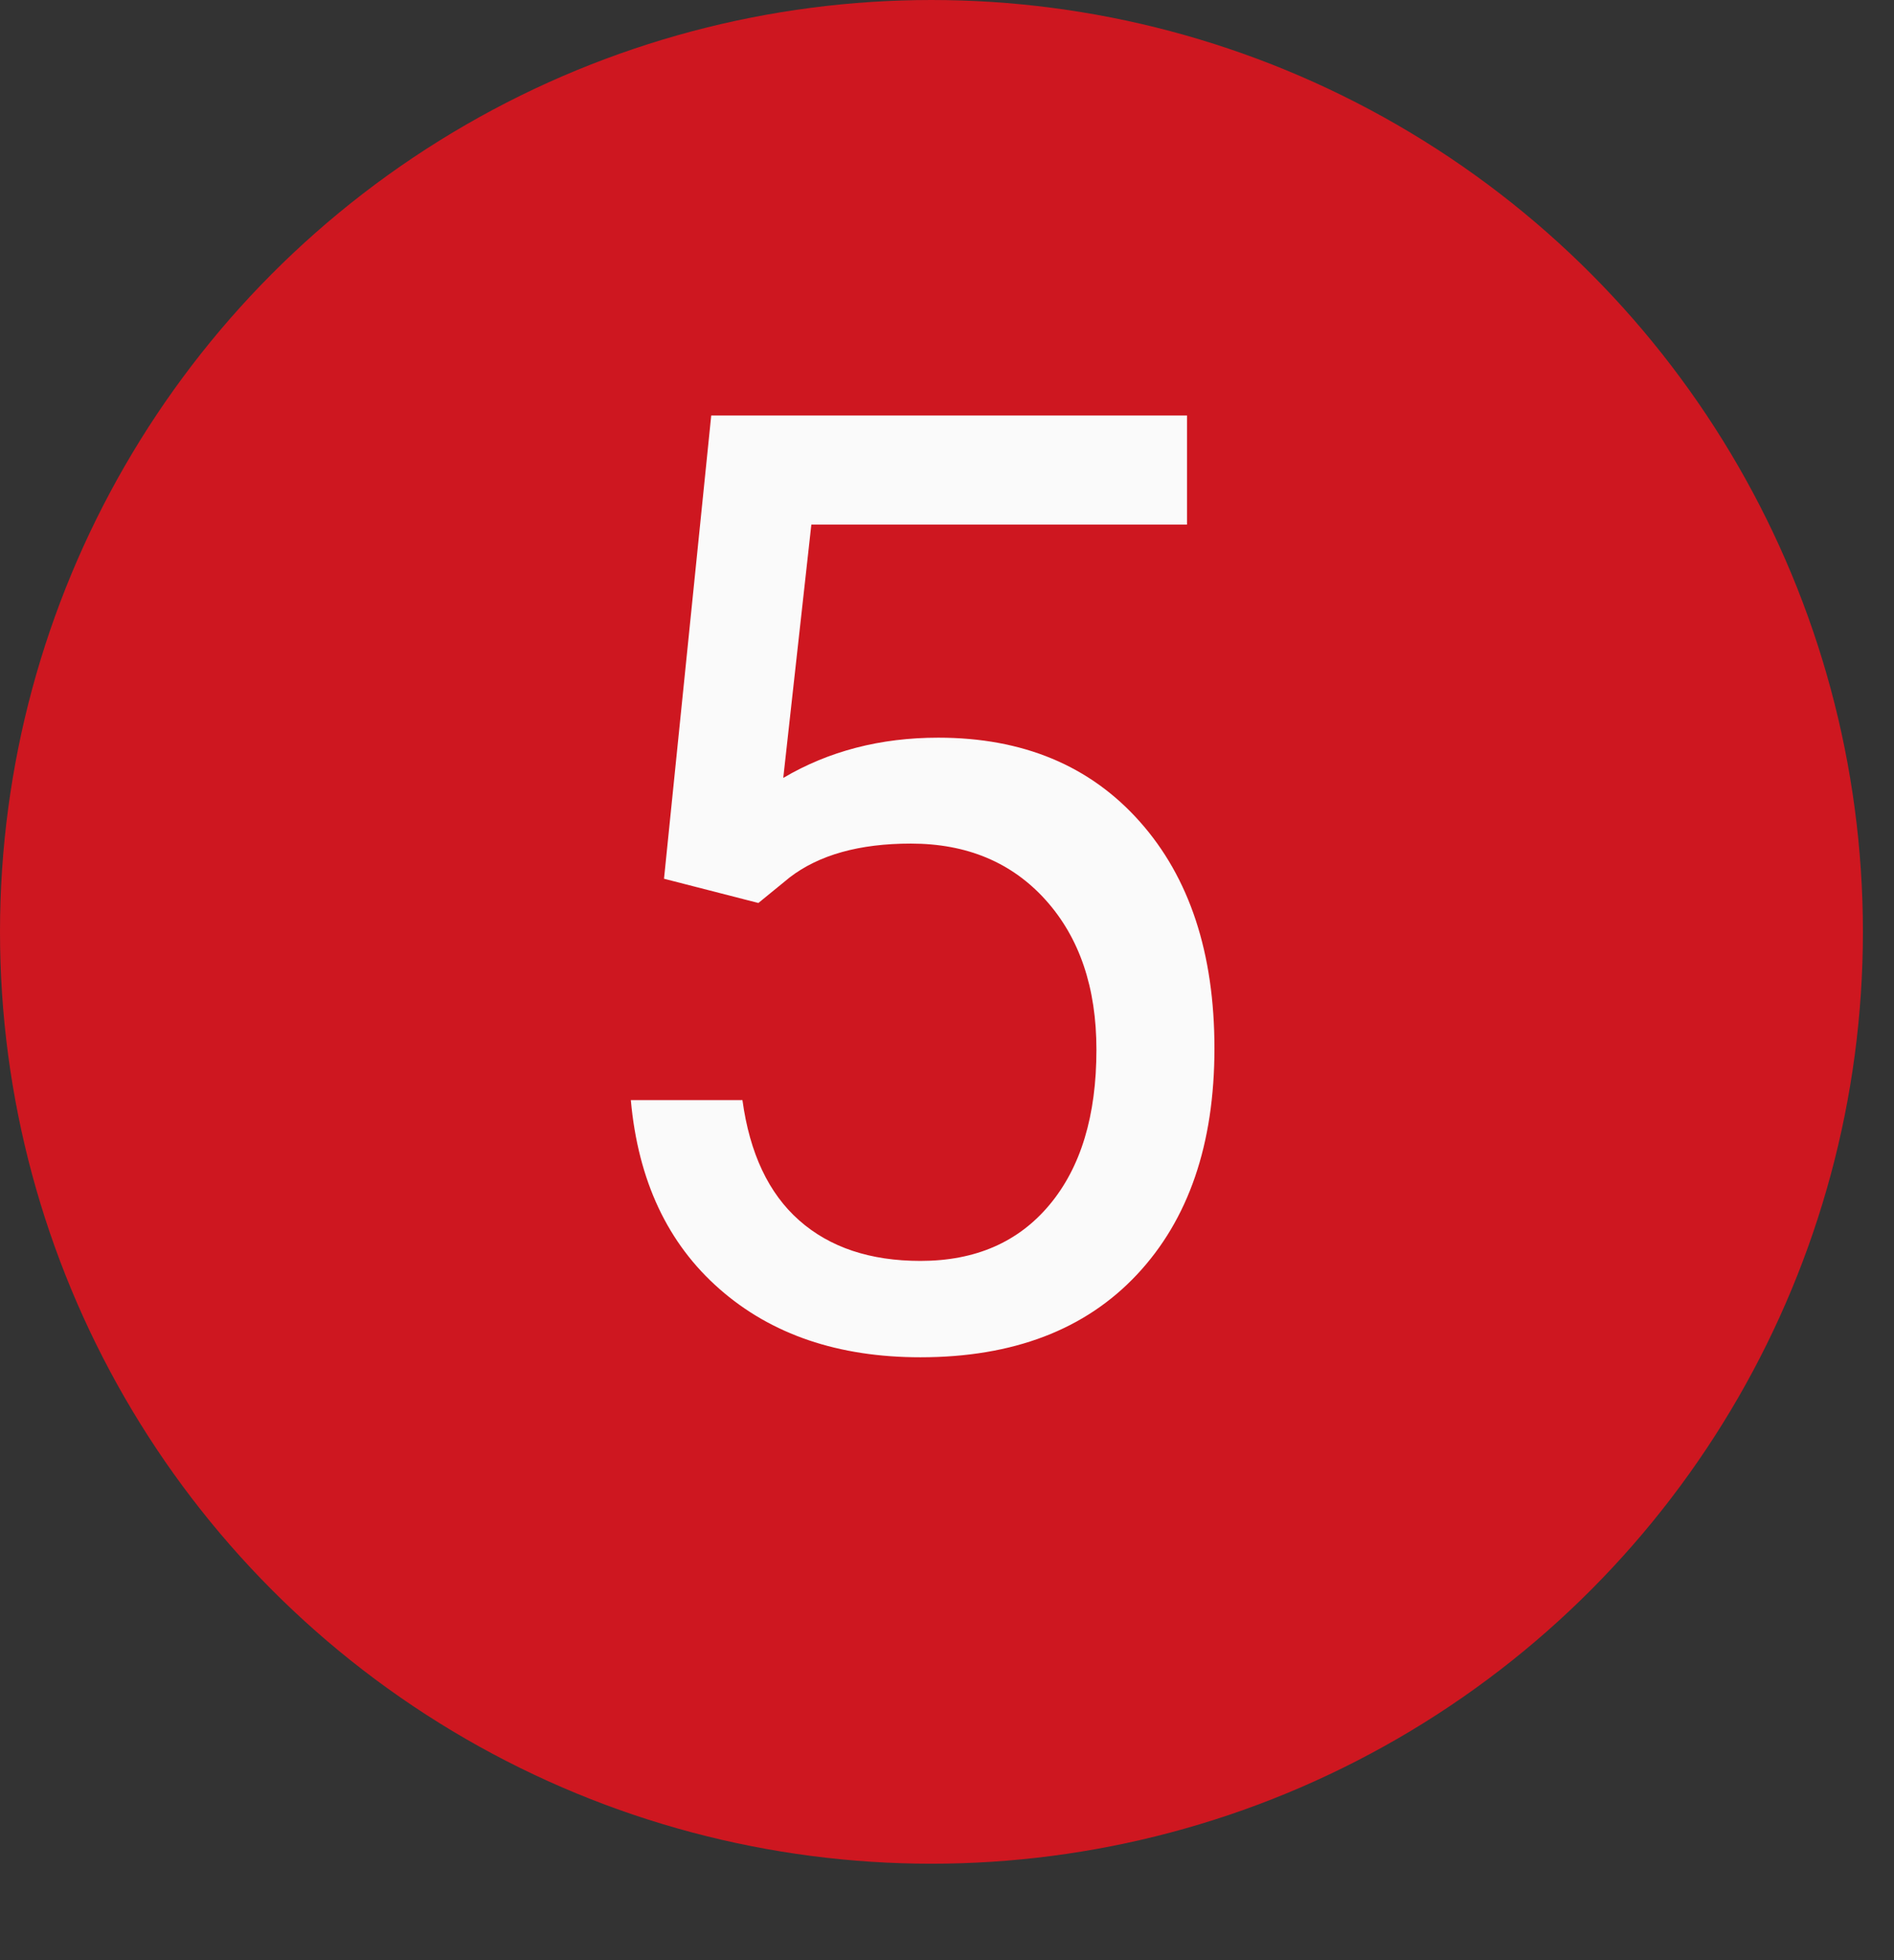 <?xml version="1.0" encoding="UTF-8" standalone="no"?><!DOCTYPE svg PUBLIC "-//W3C//DTD SVG 1.1//EN" "http://www.w3.org/Graphics/SVG/1.1/DTD/svg11.dtd"><svg width="100%" height="100%" viewBox="0 0 29 30" version="1.1" xmlns="http://www.w3.org/2000/svg" xmlns:xlink="http://www.w3.org/1999/xlink" xml:space="preserve" xmlns:serif="http://www.serif.com/" style="fill-rule:evenodd;clip-rule:evenodd;stroke-linejoin:round;stroke-miterlimit:2;"><rect x="0" y="0" width="29" height="30" fill="#333333" stroke="none"/><rect id="ArtBoard2" x="0" y="0" width="29" height="29.008" style="fill:none;"/><g><circle cx="14.262" cy="14.262" r="14.262" style="fill:#ce1720;"/><path d="M10.167,13.449l0.723,-7.09l7.285,0l0,1.67l-5.752,0l-0.43,3.877c0.697,-0.411 1.488,-0.616 2.373,-0.616c1.296,0 2.324,0.428 3.086,1.285c0.762,0.856 1.143,2.013 1.143,3.471c0,1.465 -0.396,2.619 -1.187,3.462c-0.791,0.843 -1.896,1.265 -3.315,1.265c-1.257,0 -2.282,-0.348 -3.076,-1.045c-0.795,-0.697 -1.247,-1.66 -1.358,-2.891l1.709,0c0.111,0.814 0.401,1.428 0.869,1.841c0.469,0.414 1.088,0.62 1.856,0.62c0.84,0 1.499,-0.286 1.977,-0.859c0.479,-0.573 0.718,-1.364 0.718,-2.373c0,-0.951 -0.259,-1.714 -0.776,-2.29c-0.518,-0.576 -1.206,-0.865 -2.066,-0.865c-0.787,0 -1.406,0.173 -1.855,0.518l-0.479,0.391l-1.445,-0.371Z" style="fill:#fafafa;fill-rule:nonzero;"/></g></svg>